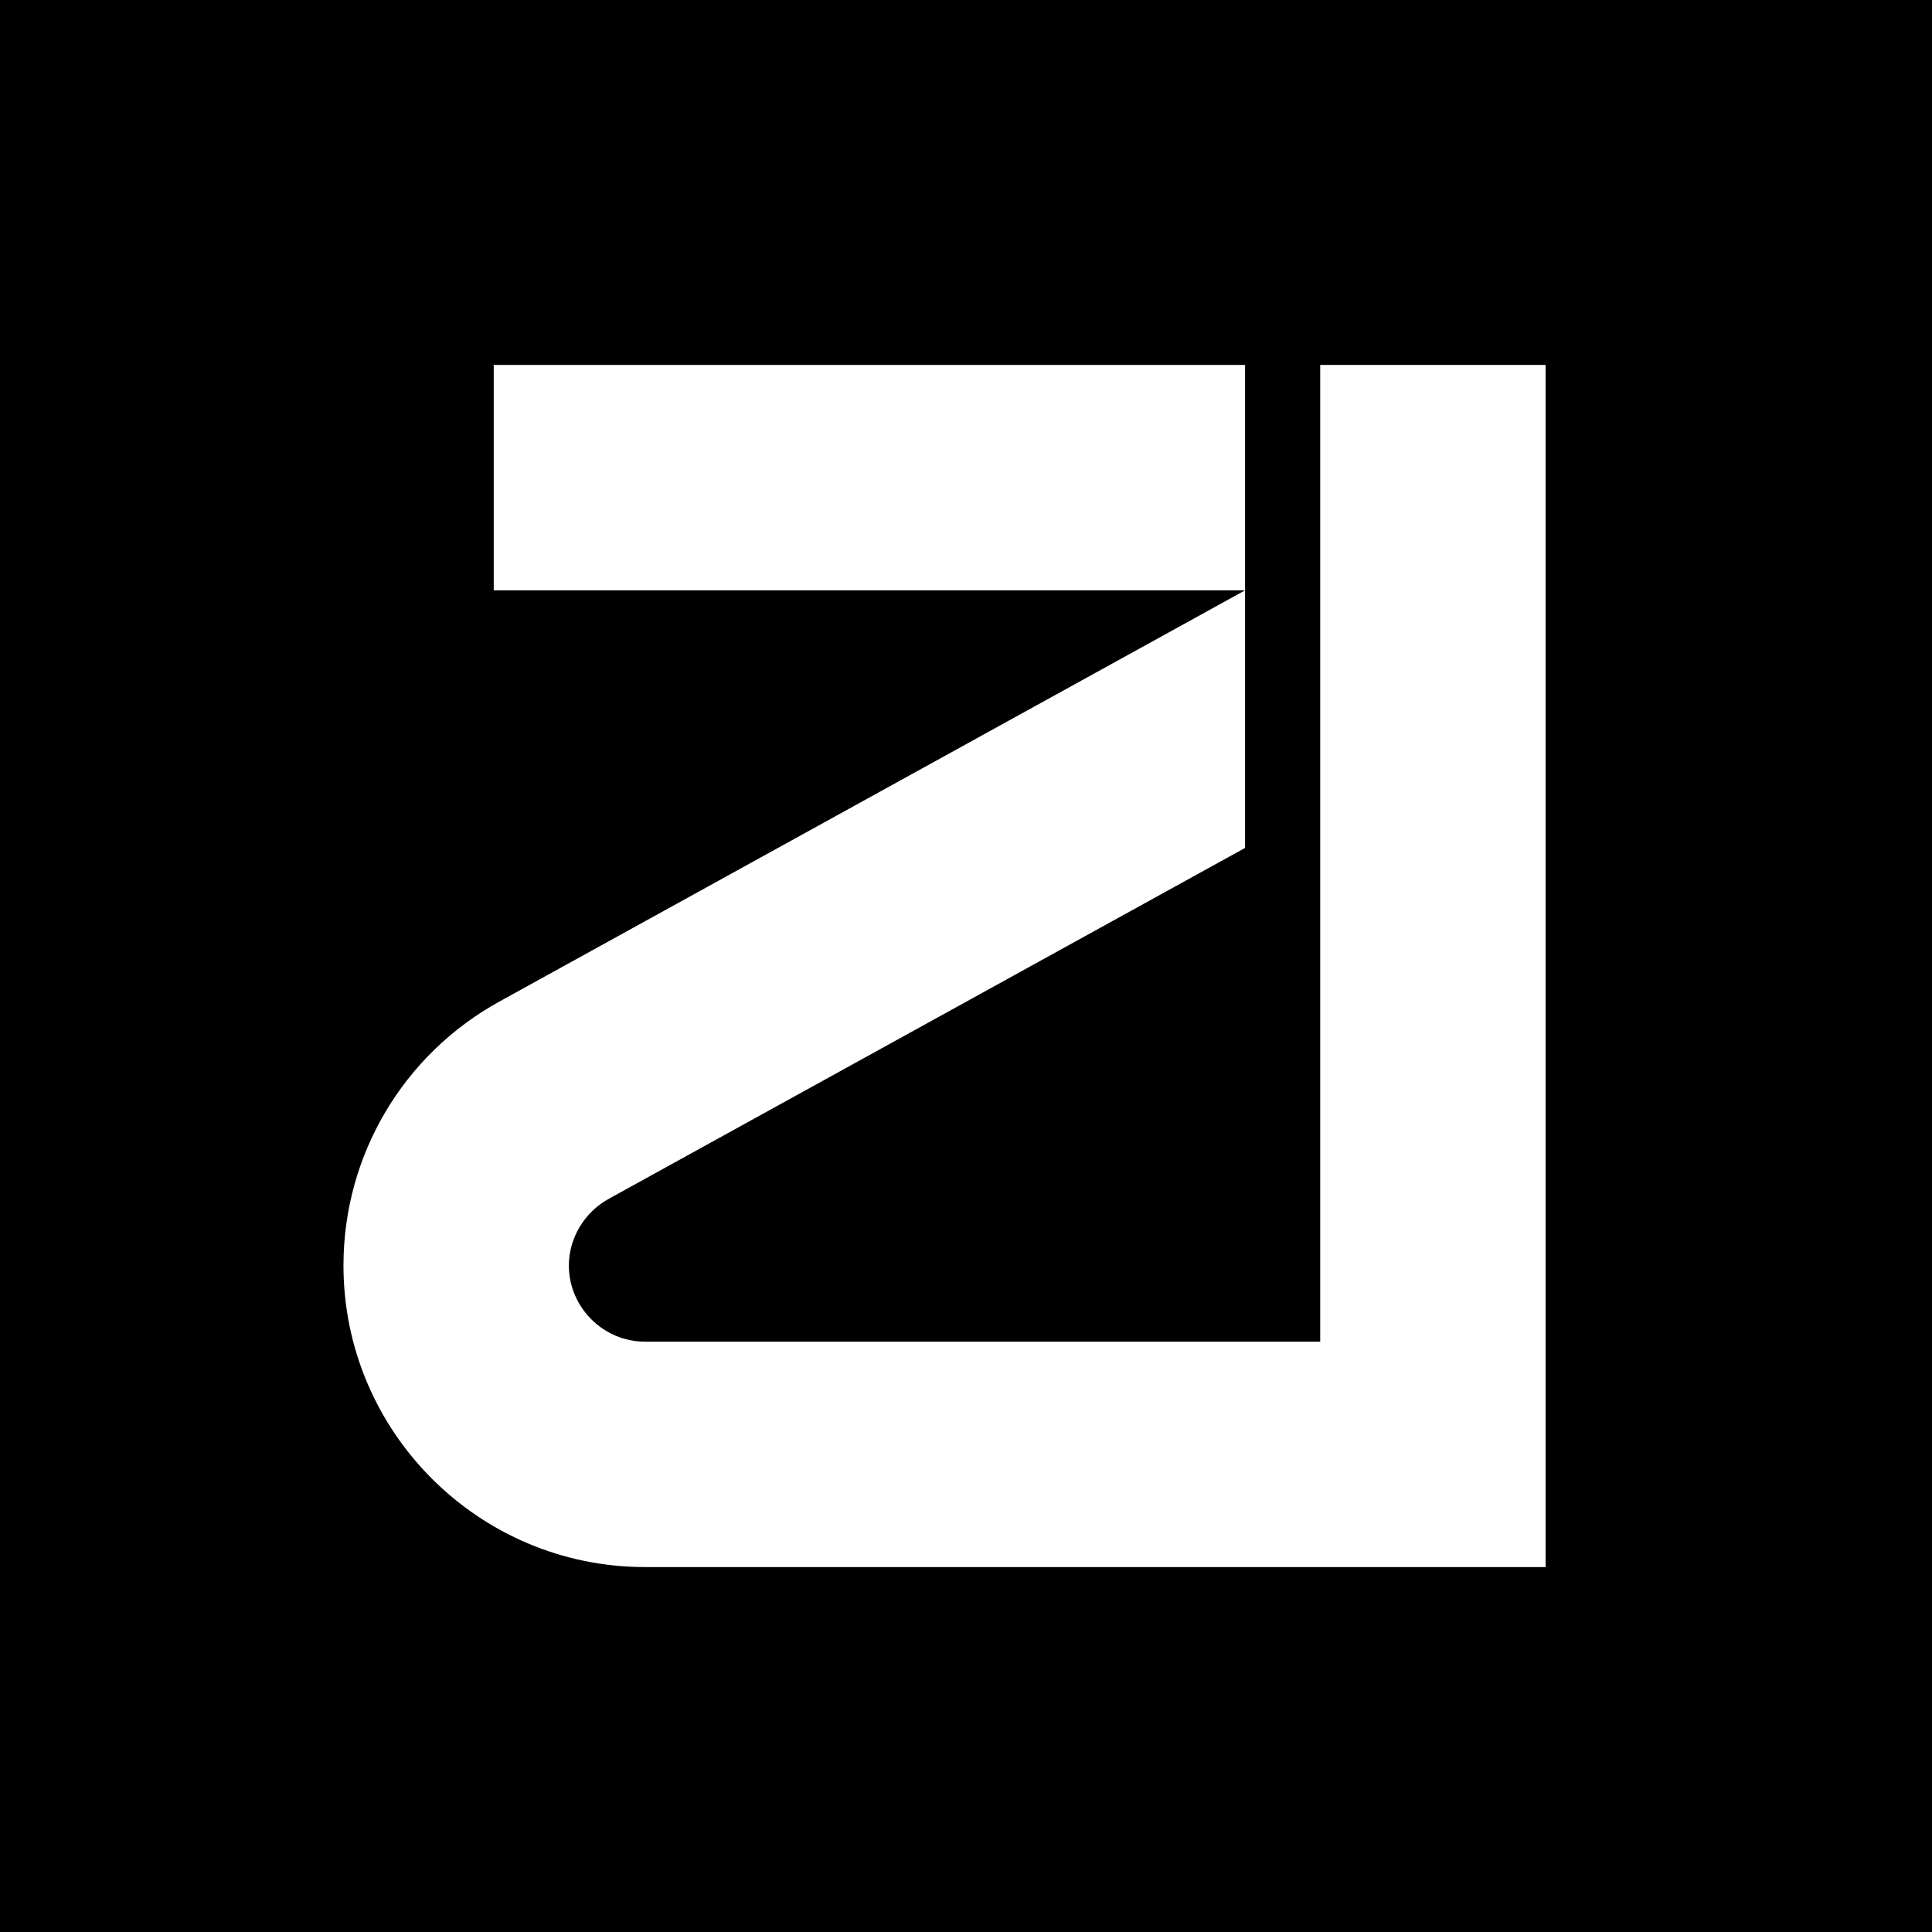 <?xml version="1.0" encoding="UTF-8"?>
<svg data-bbox="0 0 360 360" viewBox="0 0 360 360" xmlns="http://www.w3.org/2000/svg" data-type="color">
    <g>
        <path fill="#000000" d="M360 0v360H0V0z" data-color="1"/>
        <path d="M93.1 186.6 232 110v48l-118.6 65.4c-4.5 2.5-7.4 7.3-7.4 12.4 0 7.8 6.4 14.2 14.2 14.2H246V68h42v224H120.2c-31 0-56.2-25.2-56.2-56.2 0-20.5 11.1-39.3 29.1-49.2" fill="#ffffff" data-color="2"/>
        <path fill="#ffffff" d="M232 68v42H92V68z" data-color="2"/>
    </g>
</svg>
